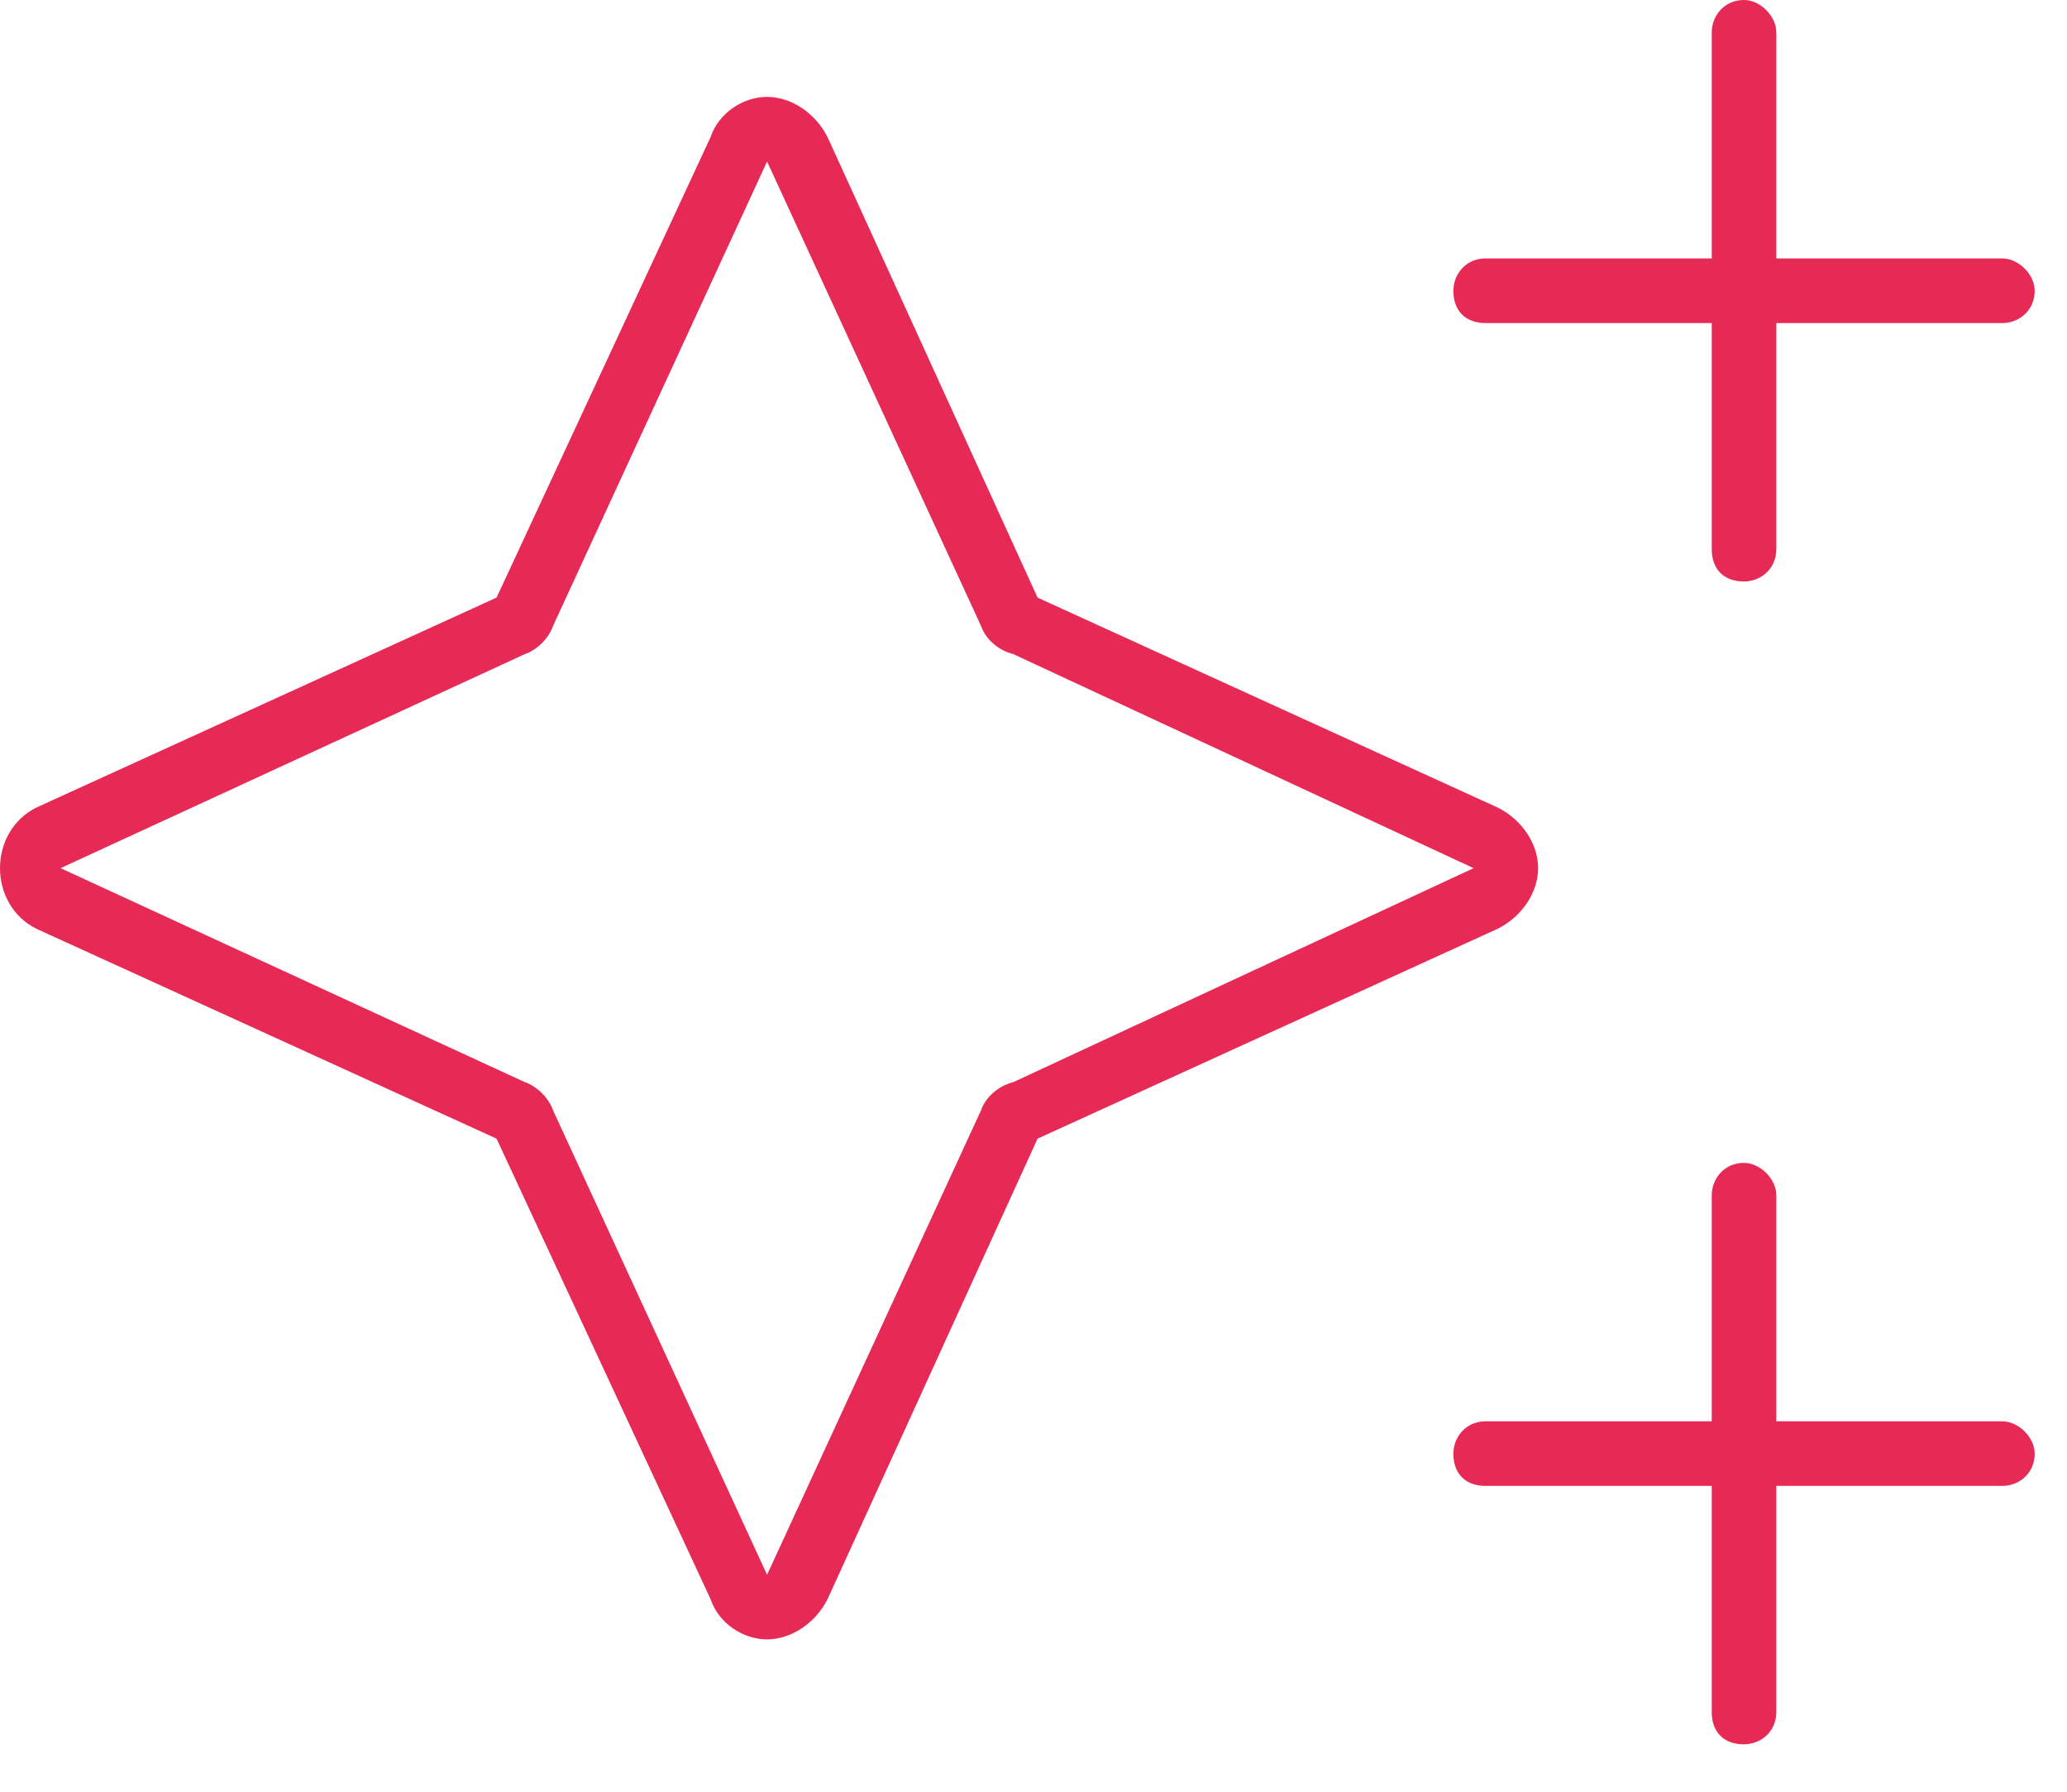 <svg width="30" height="26" viewBox="0 0 30 26" fill="none" xmlns="http://www.w3.org/2000/svg">
<path d="M25.312 0C25.547 0 25.781 0.234 25.781 0.469V3.75H29.062C29.297 3.75 29.531 3.984 29.531 4.219C29.531 4.512 29.297 4.688 29.062 4.688H25.781V7.969C25.781 8.262 25.547 8.438 25.312 8.438C25.02 8.438 24.844 8.262 24.844 7.969V4.688H21.562C21.27 4.688 21.094 4.512 21.094 4.219C21.094 3.984 21.27 3.75 21.562 3.75H24.844V0.469C24.844 0.234 25.02 0 25.312 0ZM25.312 16.875C25.547 16.875 25.781 17.109 25.781 17.344V20.625H29.062C29.297 20.625 29.531 20.859 29.531 21.094C29.531 21.387 29.297 21.562 29.062 21.562H25.781V24.844C25.781 25.137 25.547 25.312 25.312 25.312C25.02 25.312 24.844 25.137 24.844 24.844V21.562H21.562C21.27 21.562 21.094 21.387 21.094 21.094C21.094 20.859 21.27 20.625 21.562 20.625H24.844V17.344C24.844 17.109 25.02 16.875 25.312 16.875ZM7.207 16.523L0.527 13.477C0.176 13.301 0 12.949 0 12.598C0 12.246 0.176 11.895 0.527 11.719L7.207 8.672L10.312 1.992C10.43 1.641 10.781 1.406 11.133 1.406C11.484 1.406 11.836 1.641 12.012 1.992L15.059 8.672L21.738 11.719C22.09 11.895 22.324 12.246 22.324 12.598C22.324 12.949 22.09 13.301 21.738 13.477L15.059 16.523L12.012 23.203C11.836 23.555 11.484 23.789 11.133 23.789C10.781 23.789 10.43 23.555 10.312 23.203L7.207 16.523ZM0.879 12.598L7.617 15.703C7.793 15.762 7.969 15.938 8.027 16.113L11.133 22.852L14.238 16.113C14.297 15.938 14.473 15.762 14.707 15.703L21.387 12.598L14.707 9.492C14.473 9.434 14.297 9.258 14.238 9.082L11.133 2.344L8.027 9.082C7.969 9.258 7.793 9.434 7.617 9.492L0.879 12.598Z" fill="#E72955"/>
</svg>

